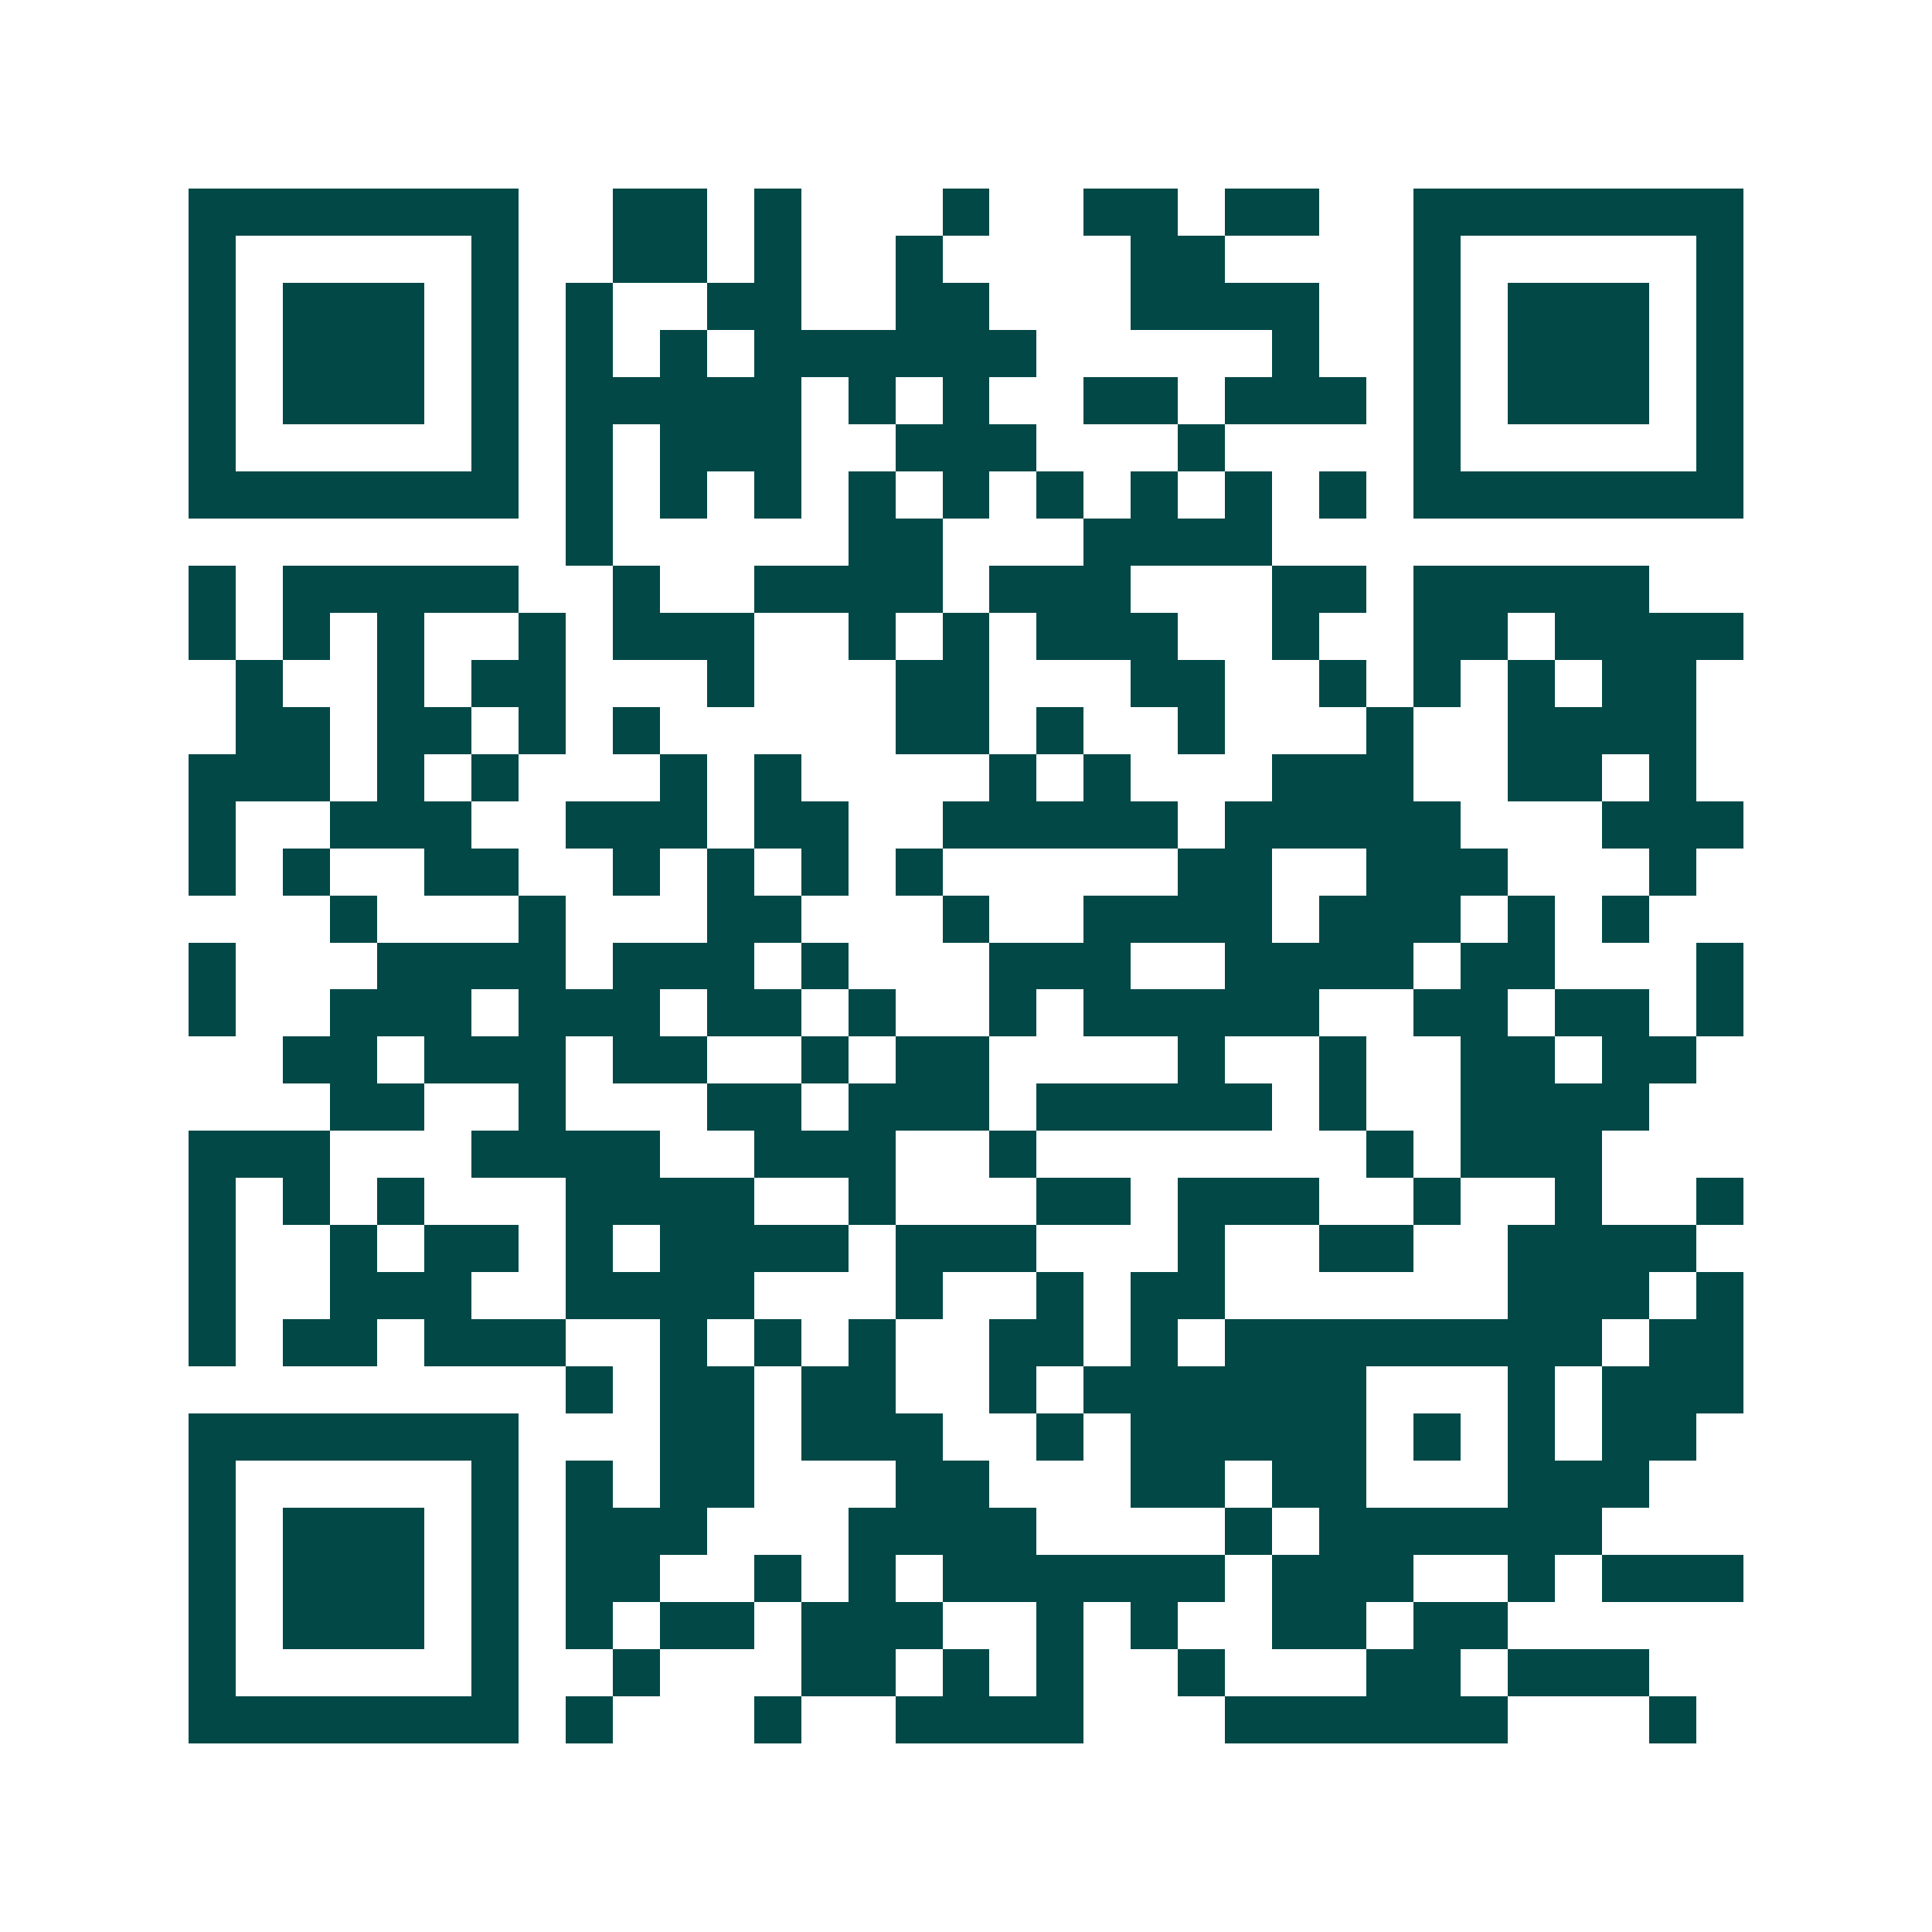 <svg xmlns="http://www.w3.org/2000/svg" width="200" height="200" viewBox="0 0 41 41" shape-rendering="crispEdges"><path fill="#ffffff" d="M0 0h41v41H0z"/><path stroke="#014847" d="M4 4.5h7m2 0h2m1 0h1m3 0h1m2 0h2m1 0h2m2 0h7M4 5.5h1m5 0h1m2 0h2m1 0h1m2 0h1m4 0h2m4 0h1m5 0h1M4 6.5h1m1 0h3m1 0h1m1 0h1m2 0h2m2 0h2m3 0h4m2 0h1m1 0h3m1 0h1M4 7.5h1m1 0h3m1 0h1m1 0h1m1 0h1m1 0h6m5 0h1m2 0h1m1 0h3m1 0h1M4 8.5h1m1 0h3m1 0h1m1 0h5m1 0h1m1 0h1m2 0h2m1 0h3m1 0h1m1 0h3m1 0h1M4 9.5h1m5 0h1m1 0h1m1 0h3m2 0h3m3 0h1m4 0h1m5 0h1M4 10.5h7m1 0h1m1 0h1m1 0h1m1 0h1m1 0h1m1 0h1m1 0h1m1 0h1m1 0h1m1 0h7M12 11.5h1m5 0h2m3 0h4M4 12.5h1m1 0h5m2 0h1m2 0h4m1 0h3m3 0h2m1 0h5M4 13.5h1m1 0h1m1 0h1m2 0h1m1 0h3m2 0h1m1 0h1m1 0h3m2 0h1m2 0h2m1 0h4M5 14.5h1m2 0h1m1 0h2m3 0h1m3 0h2m3 0h2m2 0h1m1 0h1m1 0h1m1 0h2M5 15.5h2m1 0h2m1 0h1m1 0h1m5 0h2m1 0h1m2 0h1m3 0h1m2 0h4M4 16.5h3m1 0h1m1 0h1m3 0h1m1 0h1m4 0h1m1 0h1m3 0h3m2 0h2m1 0h1M4 17.5h1m2 0h3m2 0h3m1 0h2m2 0h5m1 0h5m3 0h3M4 18.5h1m1 0h1m2 0h2m2 0h1m1 0h1m1 0h1m1 0h1m5 0h2m2 0h3m3 0h1M7 19.5h1m3 0h1m3 0h2m3 0h1m2 0h4m1 0h3m1 0h1m1 0h1M4 20.5h1m3 0h4m1 0h3m1 0h1m3 0h3m2 0h4m1 0h2m3 0h1M4 21.5h1m2 0h3m1 0h3m1 0h2m1 0h1m2 0h1m1 0h5m2 0h2m1 0h2m1 0h1M6 22.5h2m1 0h3m1 0h2m2 0h1m1 0h2m4 0h1m2 0h1m2 0h2m1 0h2M7 23.5h2m2 0h1m3 0h2m1 0h3m1 0h5m1 0h1m2 0h4M4 24.5h3m3 0h4m2 0h3m2 0h1m7 0h1m1 0h3M4 25.5h1m1 0h1m1 0h1m3 0h4m2 0h1m3 0h2m1 0h3m2 0h1m2 0h1m2 0h1M4 26.5h1m2 0h1m1 0h2m1 0h1m1 0h4m1 0h3m3 0h1m2 0h2m2 0h4M4 27.5h1m2 0h3m2 0h4m3 0h1m2 0h1m1 0h2m6 0h3m1 0h1M4 28.5h1m1 0h2m1 0h3m2 0h1m1 0h1m1 0h1m2 0h2m1 0h1m1 0h8m1 0h2M12 29.5h1m1 0h2m1 0h2m2 0h1m1 0h6m3 0h1m1 0h3M4 30.5h7m3 0h2m1 0h3m2 0h1m1 0h5m1 0h1m1 0h1m1 0h2M4 31.5h1m5 0h1m1 0h1m1 0h2m3 0h2m3 0h2m1 0h2m3 0h3M4 32.5h1m1 0h3m1 0h1m1 0h3m3 0h4m4 0h1m1 0h6M4 33.5h1m1 0h3m1 0h1m1 0h2m2 0h1m1 0h1m1 0h6m1 0h3m2 0h1m1 0h3M4 34.5h1m1 0h3m1 0h1m1 0h1m1 0h2m1 0h3m2 0h1m1 0h1m2 0h2m1 0h2M4 35.5h1m5 0h1m2 0h1m3 0h2m1 0h1m1 0h1m2 0h1m3 0h2m1 0h3M4 36.5h7m1 0h1m3 0h1m2 0h4m3 0h6m3 0h1"/></svg>
